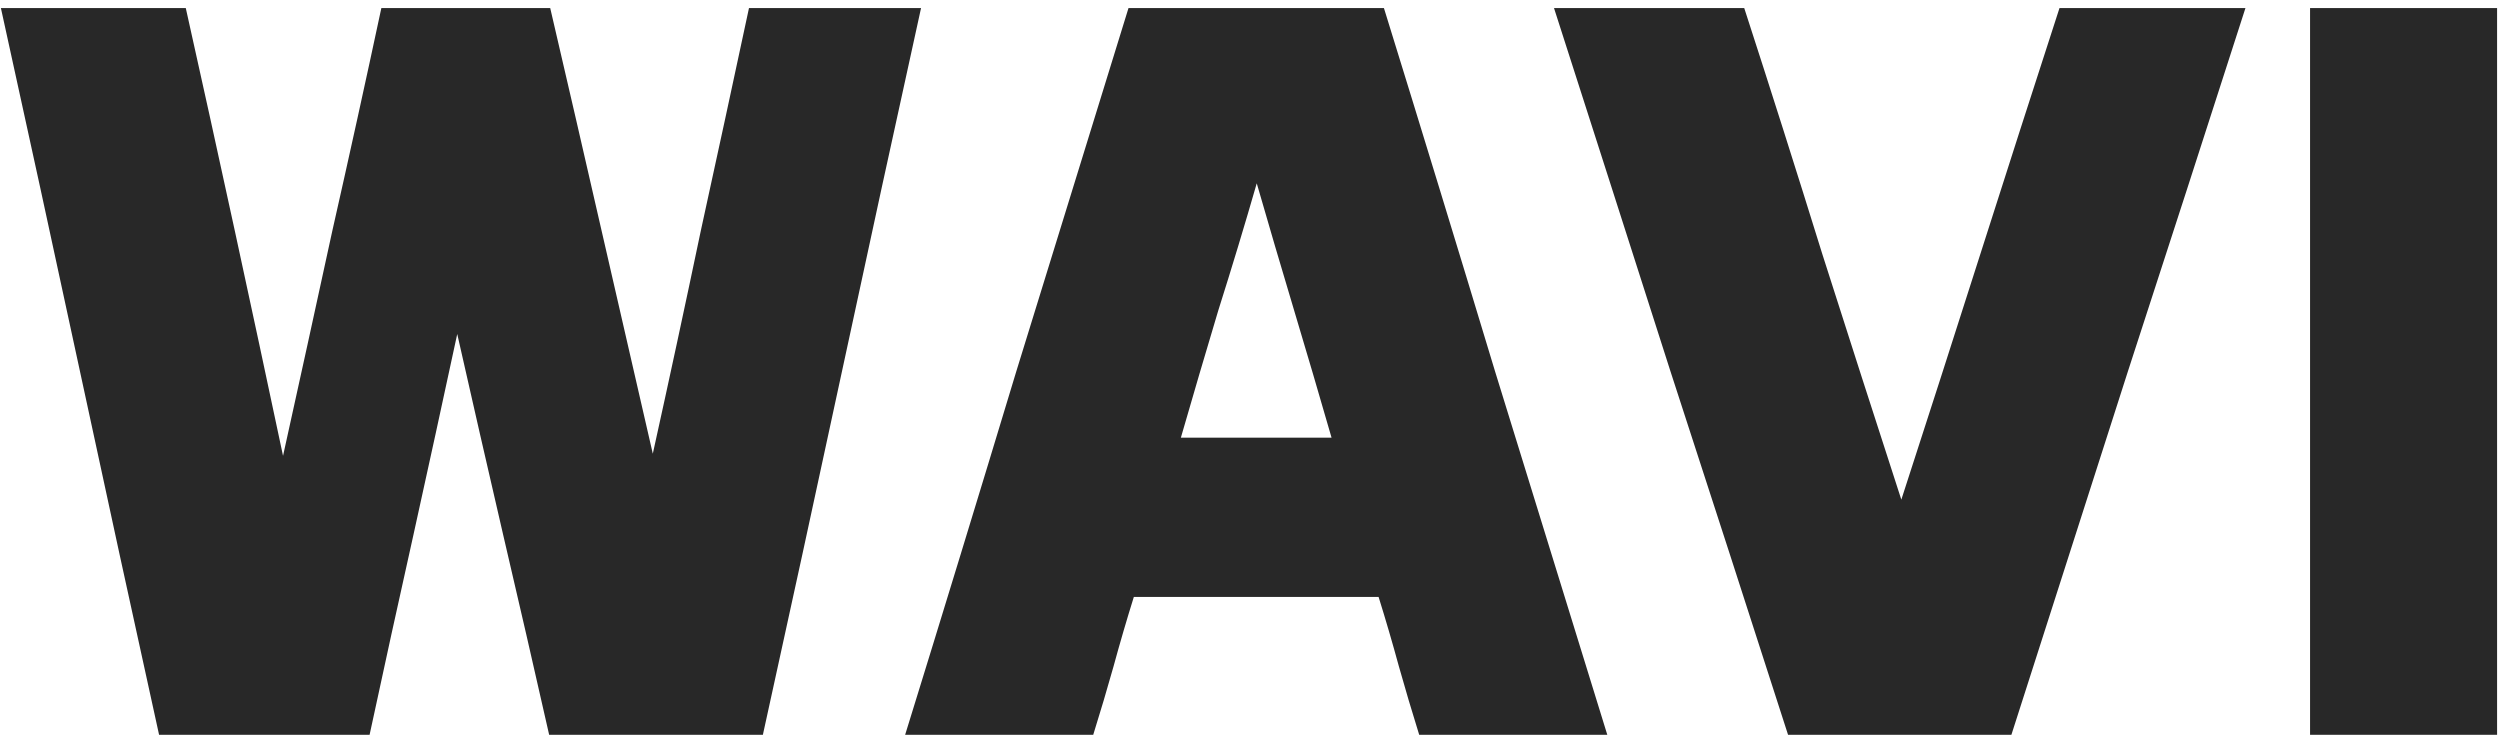 <svg xmlns="http://www.w3.org/2000/svg" fill="none" viewBox="0 0 262 77" height="77" width="262">
<path fill="#282828" d="M242.094 77.004C242.094 64.46 242.094 51.766 242.094 38.924C242.094 26.081 242.094 13.388 242.094 0.844C245.379 0.844 248.664 0.844 251.95 0.844C255.235 0.844 258.483 0.844 261.694 0.844C261.694 13.388 261.694 26.081 261.694 38.924C261.694 51.766 261.694 64.46 261.694 77.004C258.483 77.004 255.235 77.004 251.95 77.004C248.664 77.004 245.379 77.004 242.094 77.004Z"></path>
<path fill="#282828" d="M182.795 0.844C185.558 9.356 188.283 17.942 190.971 26.604C193.734 35.265 196.497 43.852 199.259 52.364C202.022 43.852 204.785 35.265 207.547 26.604C210.31 17.942 213.073 9.356 215.835 0.844C219.046 0.844 222.294 0.844 225.579 0.844C228.865 0.844 232.113 0.844 235.323 0.844C231.291 13.388 227.185 26.081 223.003 38.924C218.897 51.766 214.827 64.46 210.795 77.004C206.913 77.004 202.993 77.004 199.035 77.004C195.153 77.004 191.27 77.004 187.387 77.004C183.355 64.46 179.249 51.766 175.067 38.924C170.961 26.081 166.891 13.388 162.859 0.844C166.145 0.844 169.467 0.844 172.827 0.844C176.187 0.844 179.51 0.844 182.795 0.844Z"></path>
<path fill="#282828" d="M94.859 77.004C98.742 64.46 102.625 51.766 106.507 38.924C110.465 26.081 114.385 13.388 118.267 0.844C122.673 0.844 127.115 0.844 131.595 0.844C136.15 0.844 140.63 0.844 145.035 0.844C148.918 13.388 152.801 26.081 156.683 38.924C160.641 51.766 164.561 64.46 168.443 77.004C165.233 77.004 161.947 77.004 158.587 77.004C155.302 77.004 152.017 77.004 148.731 77.004C147.985 74.614 147.275 72.225 146.603 69.836C145.931 67.372 145.222 64.945 144.475 62.556C140.219 62.556 135.926 62.556 131.595 62.556C127.339 62.556 123.083 62.556 118.827 62.556C118.081 64.945 117.371 67.372 116.699 69.836C116.027 72.225 115.318 74.614 114.571 77.004C111.361 77.004 108.075 77.004 104.715 77.004C101.43 77.004 98.145 77.004 94.859 77.004ZM123.755 45.868C126.369 45.868 128.982 45.868 131.595 45.868C134.283 45.868 136.934 45.868 139.547 45.868C138.278 41.462 136.971 37.02 135.627 32.54C134.283 28.06 132.977 23.617 131.707 19.212C130.438 23.617 129.094 28.06 127.675 32.54C126.331 37.02 125.025 41.462 123.755 45.868Z"></path>
<path fill="#282828" d="M19.47 0.844C21.187 8.534 22.904 16.337 24.622 24.252C26.339 32.166 28.019 40.006 29.662 47.772C31.379 40.006 33.096 32.166 34.814 24.252C36.606 16.337 38.323 8.534 39.966 0.844C42.878 0.844 45.827 0.844 48.814 0.844C51.8 0.844 54.75 0.844 57.662 0.844C59.454 8.534 61.246 16.3 63.038 24.14C64.83 31.98 66.622 39.782 68.414 47.548C70.131 39.782 71.811 31.98 73.454 24.14C75.171 16.3 76.851 8.534 78.494 0.844C81.48 0.844 84.467 0.844 87.454 0.844C90.515 0.844 93.539 0.844 96.526 0.844C93.763 13.388 91 26.081 88.238 38.924C85.475 51.766 82.712 64.46 79.95 77.004C76.291 77.004 72.558 77.004 68.75 77.004C65.016 77.004 61.283 77.004 57.55 77.004C55.982 70.06 54.376 63.078 52.734 56.06C51.091 48.966 49.486 41.948 47.918 35.004C46.424 41.948 44.894 48.966 43.326 56.06C41.758 63.078 40.227 70.06 38.734 77.004C35.075 77.004 31.379 77.004 27.646 77.004C23.987 77.004 20.328 77.004 16.67 77.004C13.907 64.46 11.144 51.766 8.382 38.924C5.619 26.081 2.856 13.388 0.094 0.844C3.304 0.844 6.515 0.844 9.726 0.844C13.011 0.844 16.259 0.844 19.47 0.844Z"></path>
</svg>
